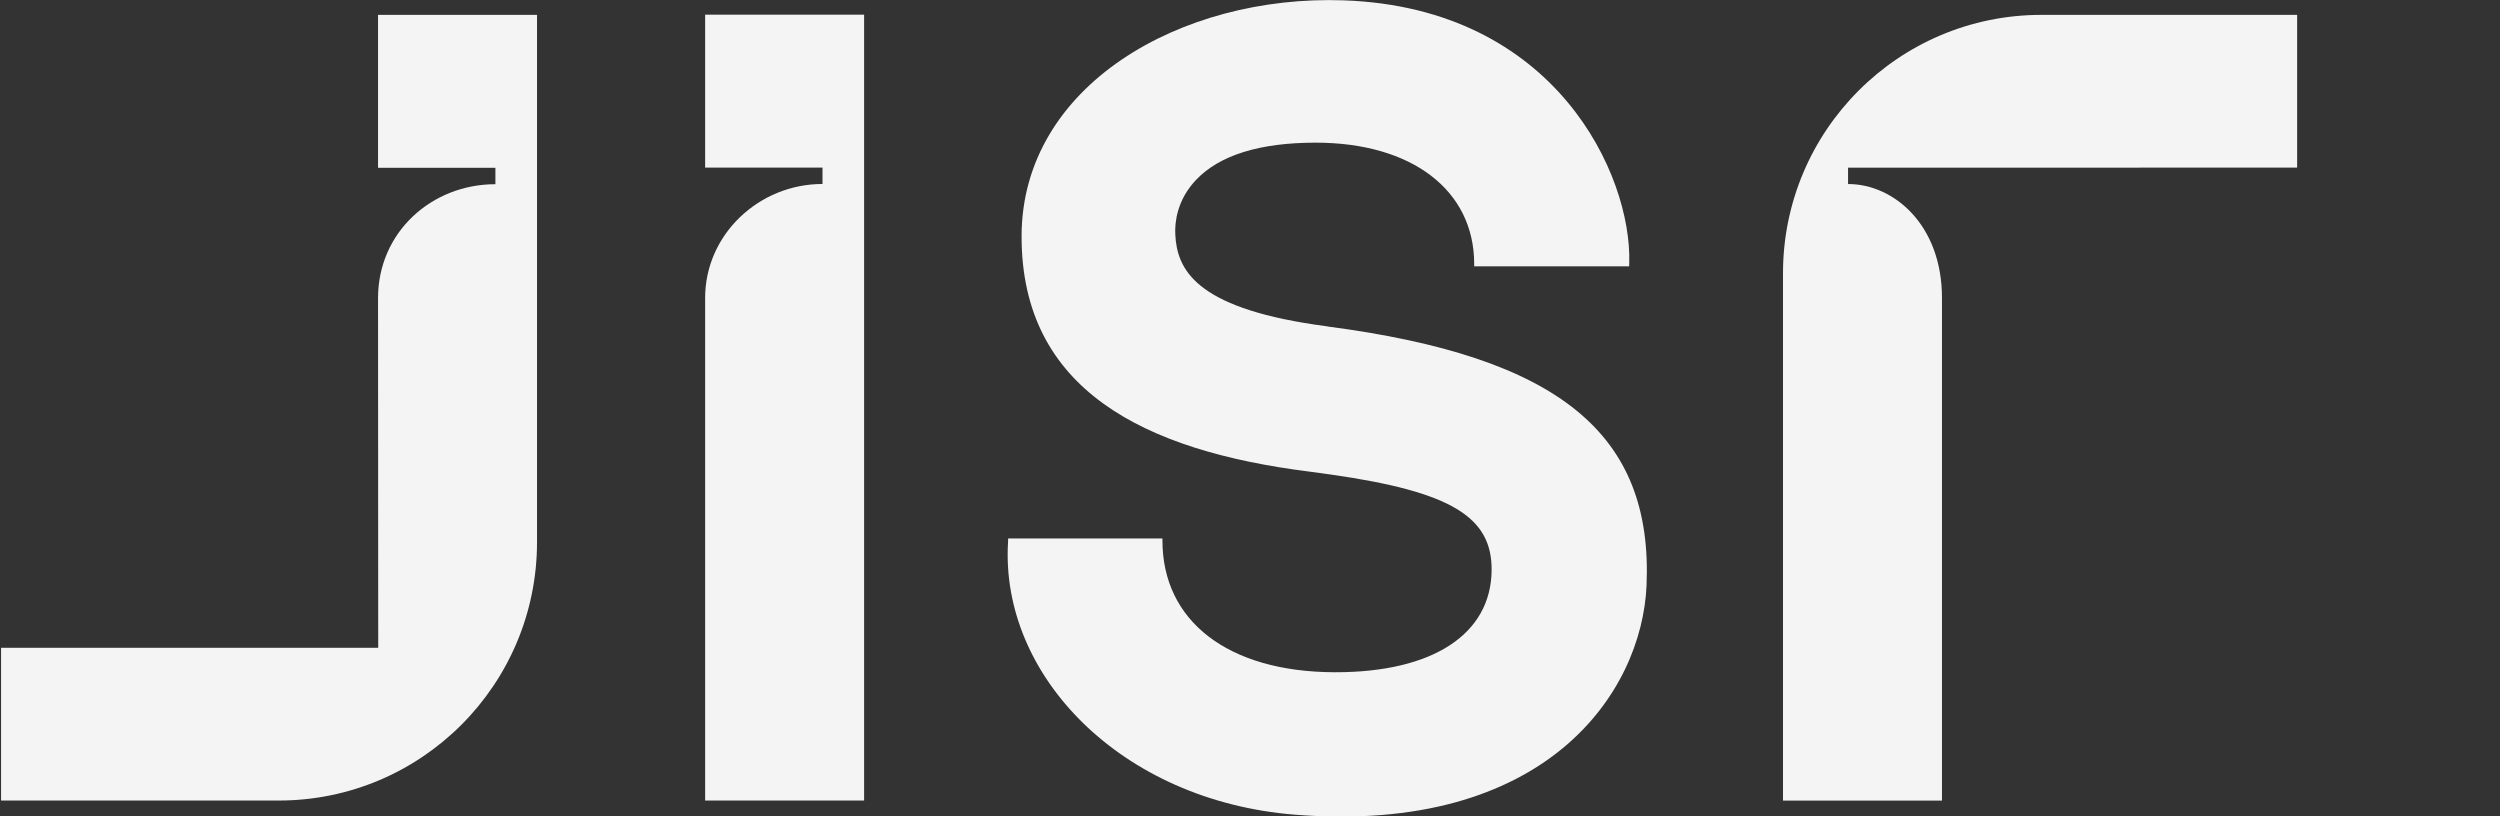 <svg width="790" height="258" viewBox="0 0 790 258" fill="none" xmlns="http://www.w3.org/2000/svg">
<rect x="0" y="0" width="790" height="258" fill="#333333" stroke="none"/>
<g clip-path="url(#clip0_11090_65214)">
<path d="M222.824 52.961H259.911V58.136C239.777 58.136 222.824 74.156 222.824 94.126V252.971H273.06V4.627H222.824V52.961Z" fill="#F4F4F5"/>
<path d="M419.379 103.123C418.08 102.958 416.818 102.776 415.593 102.593C377.665 96.96 371.904 85.055 371.392 74.064C371.209 70.388 371.849 63.256 377.994 56.801C385.419 49.01 398.11 45.079 415.758 45.079C446.188 45.079 465.847 60.129 465.847 83.446V84.159H514.803L514.839 83.098C515.681 55.466 491.76 2.469 424.609 0.11C373.184 -1.701 322.894 27.029 322.821 74.613C322.747 123.166 361.553 142.441 413.746 149.025C416.105 149.317 418.373 149.628 420.549 149.957C458.532 155.37 471.535 163.326 471.352 180.26C471.132 200.431 452.735 212.427 422.085 212.427C421.902 212.427 421.719 212.427 421.536 212.427C388.107 212.281 367.332 196.316 367.332 170.805V170.165H318.578L318.541 171.299C315.999 213.506 354.293 253.026 409.101 257.433C488.414 263.797 518.808 219.066 520.307 185.051C522.392 137.101 492.766 112.742 419.415 103.16L419.379 103.123Z" fill="#F4F4F5"/>
<path d="M676.17 52.96H725.894V4.7H645.081C599.984 4.7 563.428 41.256 563.428 86.353V252.989H613.663V94.144C613.663 71.01 598.412 58.154 583.983 58.154V52.979H676.17V52.96Z" fill="#F4F4F5"/>
<path d="M119.463 53.034H156.55V58.209C136.415 58.209 119.463 73.369 119.463 94.199L119.518 204.71H0.338V252.971H88.045C133.142 252.971 169.698 216.414 169.698 171.317V4.7H119.463V53.034Z" fill="#F4F4F5"/>
</g>
<defs>
<clipPath id="clip0_11090_65214">
<rect width="789.325" height="258" fill="white" transform="translate(0.338)"/>
</clipPath>
</defs>
</svg>
